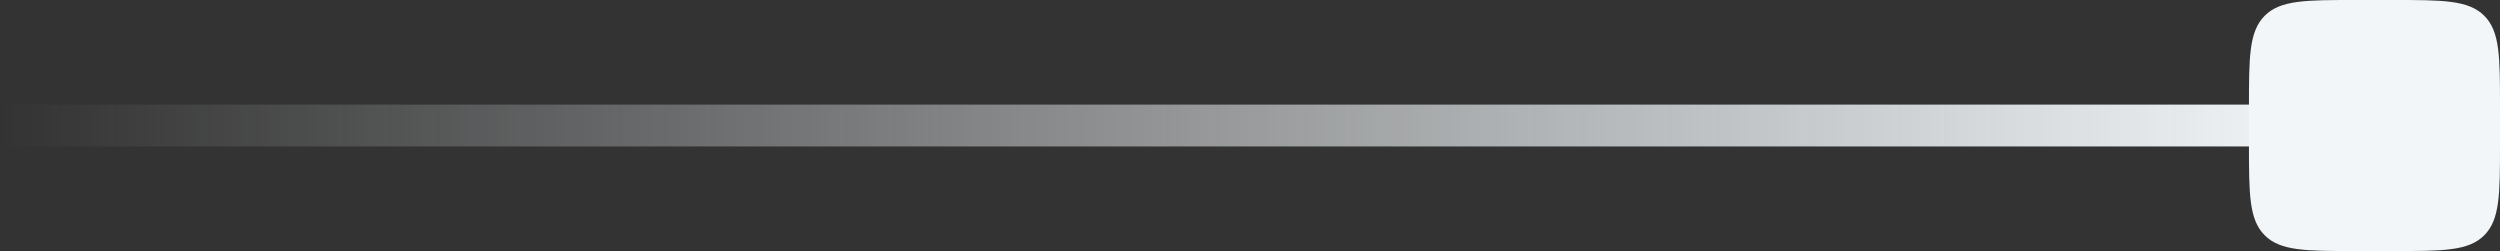 <?xml version="1.0" encoding="UTF-8"?> <svg xmlns="http://www.w3.org/2000/svg" width="239" height="24" viewBox="0 0 239 24" fill="none"><rect x="0" y="0" width="239" height="24" fill="#333333" stroke="none"/><path d="M223 12L-2.86847e-06 12" stroke="url(#paint0_linear_3005_688)" stroke-width="4"></path><path d="M215 10.287C215 5.453 215 3.015 216.506 1.506C218.011 -0.003 220.435 7.17396e-08 225.284 7.17396e-08H228.713C233.547 7.17396e-08 235.985 -1.15264e-06 237.494 1.506C239.003 3.011 239 5.439 239 10.287V13.713C239 18.547 239 20.985 237.494 22.494C235.989 24.003 233.561 24 228.713 24H225.284C220.449 24 218.011 24 216.506 22.494C215 20.989 215 18.561 215 13.713V10.287Z" fill="#F2F6F9"></path><defs><linearGradient id="paint0_linear_3005_688" x1="223" y1="11.5" x2="-4.37114e-08" y2="11.5" gradientUnits="userSpaceOnUse"><stop stop-color="#F2F6F9"></stop><stop offset="1" stop-color="#F2F6F9" stop-opacity="0"></stop></linearGradient></defs></svg> 